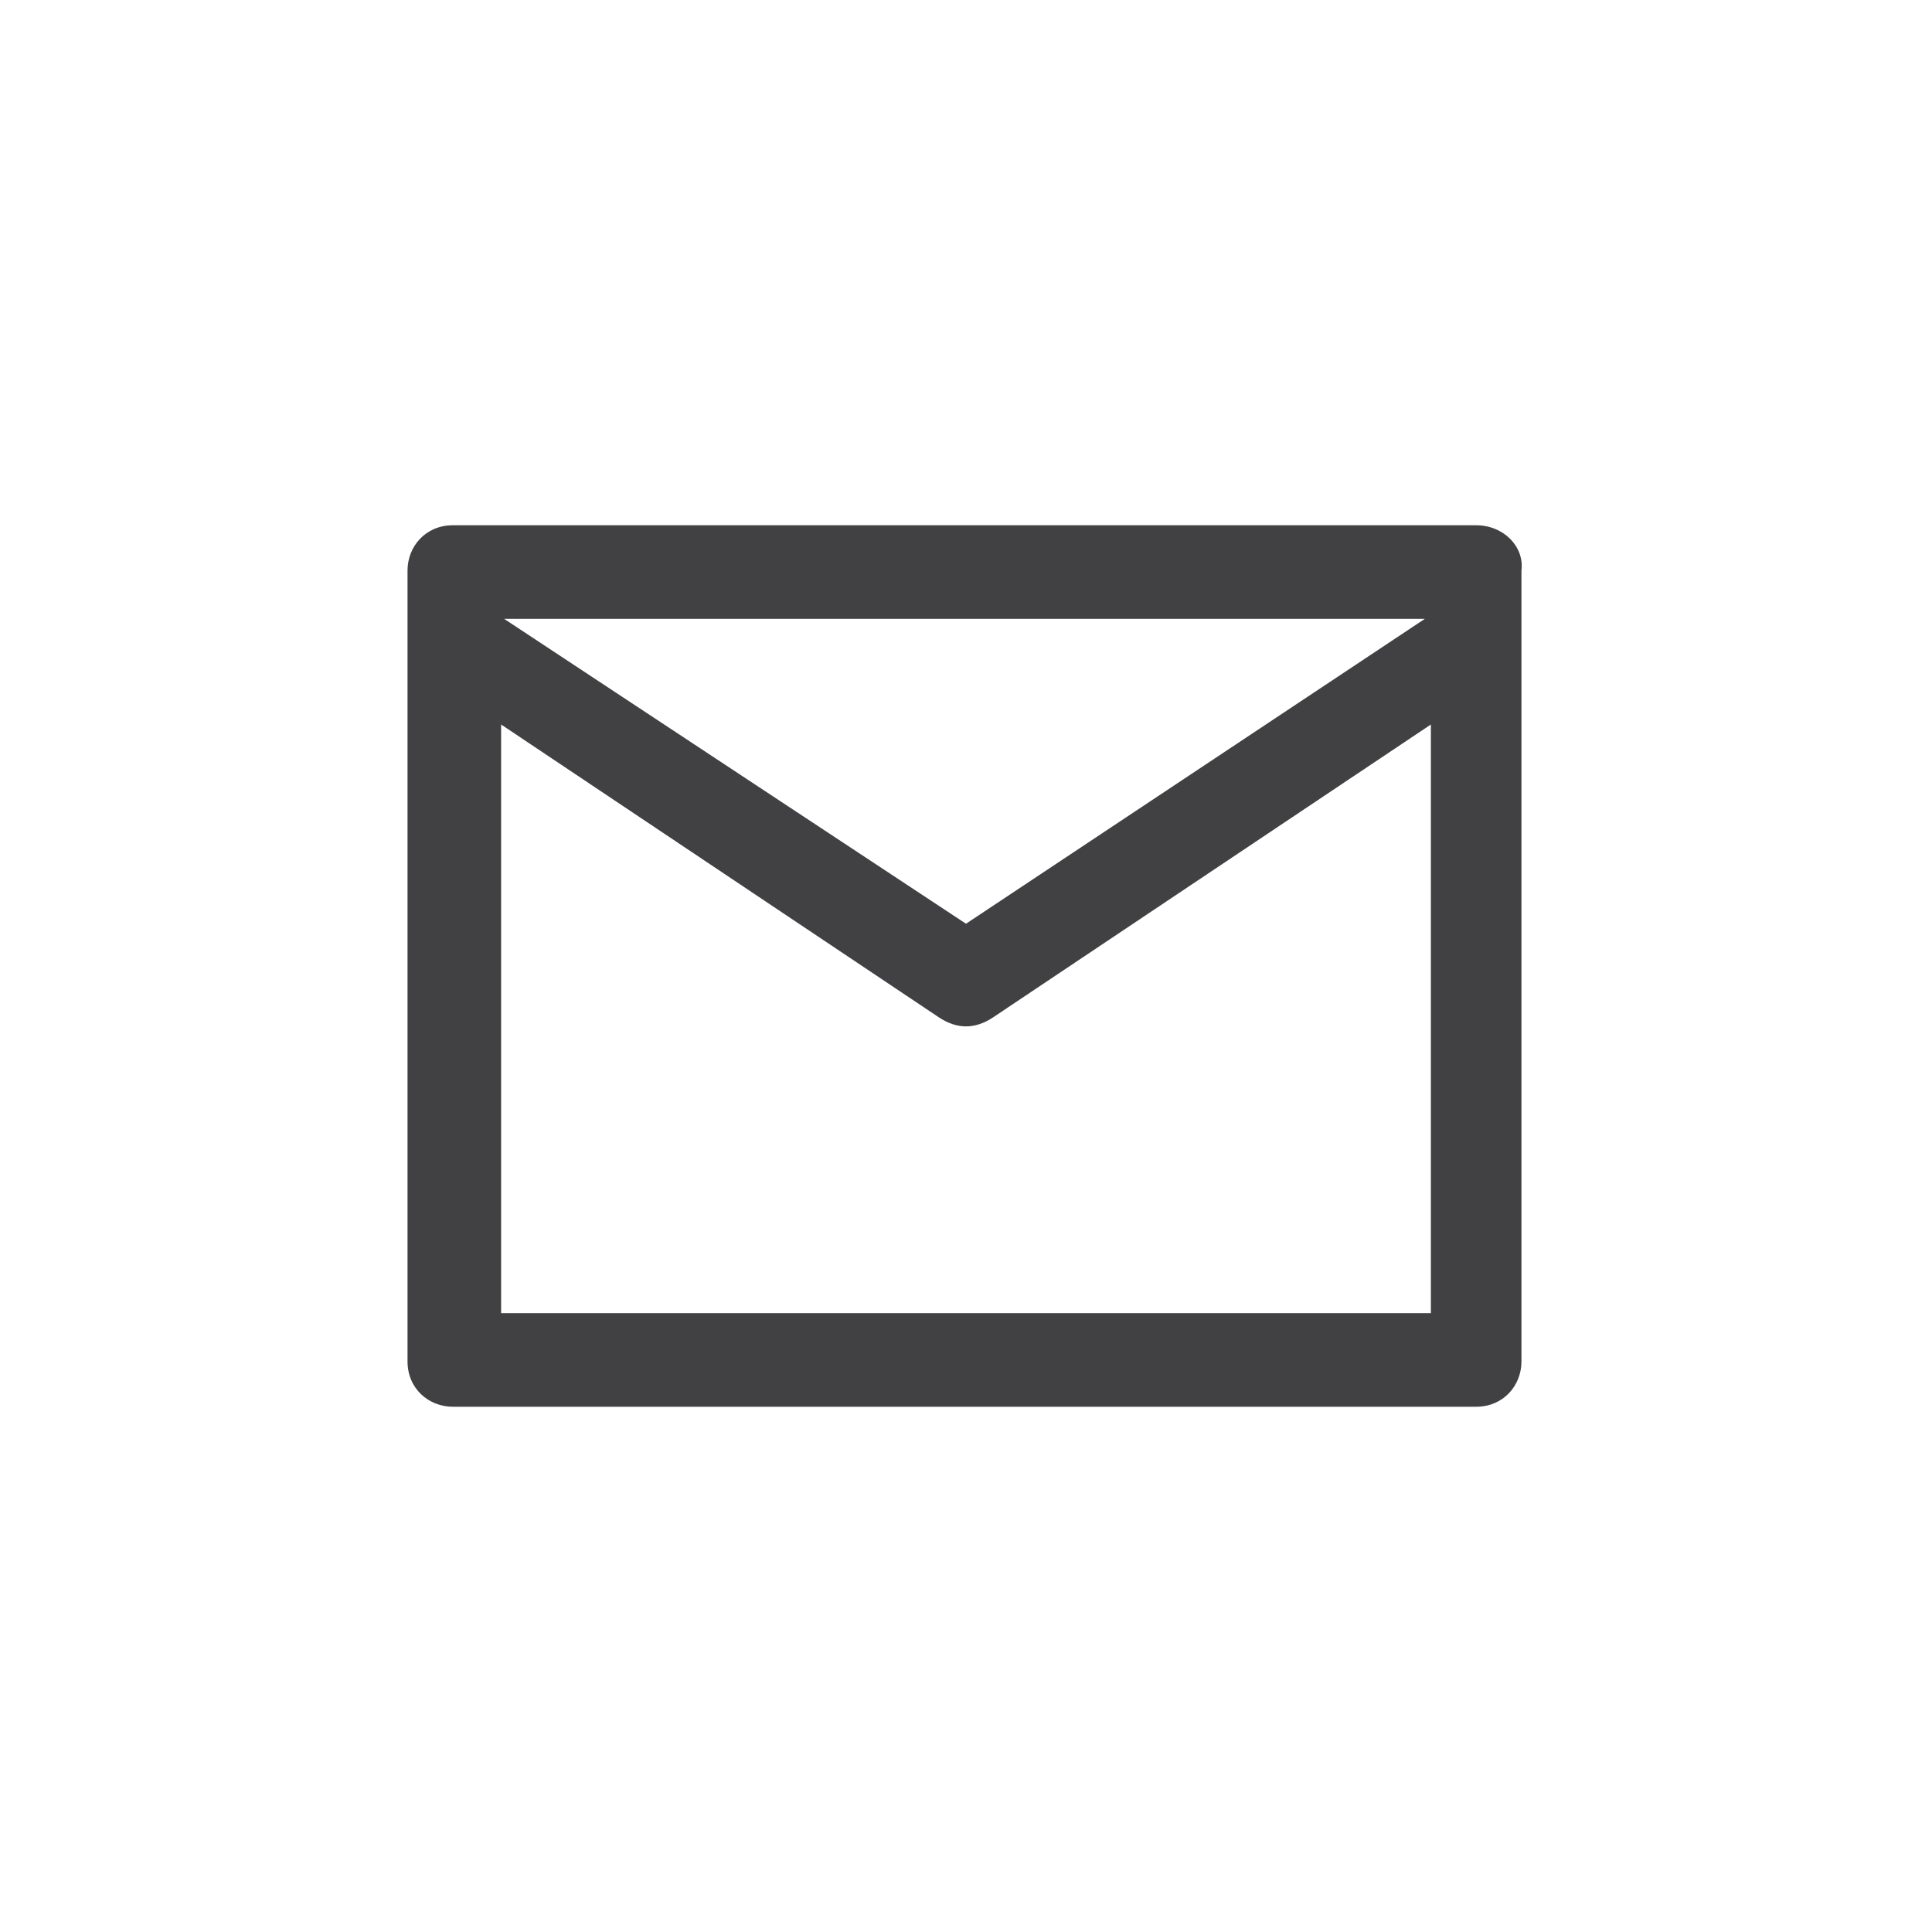 <?xml version="1.0" encoding="utf-8"?>
<!-- Generator: Adobe Illustrator 22.0.1, SVG Export Plug-In . SVG Version: 6.00 Build 0)  -->
<svg version="1.1" id="Capa_1" xmlns="http://www.w3.org/2000/svg" xmlns:xlink="http://www.w3.org/1999/xlink" x="0px" y="0px"
	 viewBox="0 0 64 64" style="enable-background:new 0 0 64 64;" xml:space="preserve">
<style type="text/css">
	.st0{fill:#414042;}
	.st1{fill:none;}
</style>
<g>
	<path class="st0" d="M48.9,17.4H15c-0.9,0-1.5,0.7-1.5,1.5V22v23.1c0,0.9,0.7,1.5,1.5,1.5h33.9c0.9,0,1.5-0.7,1.5-1.5V22v-3.1
		C50.5,18.1,49.8,17.4,48.9,17.4z M47.2,20.5L32,30.6L16.7,20.5H47.2z M47.4,43.5H16.6V24l14.5,9.7c0.3,0.2,0.6,0.3,0.9,0.3
		s0.6-0.1,0.9-0.3L47.4,24V43.5z"/>
	<rect y="0" class="st1" width="64" height="64"/>
</g>
</svg>
